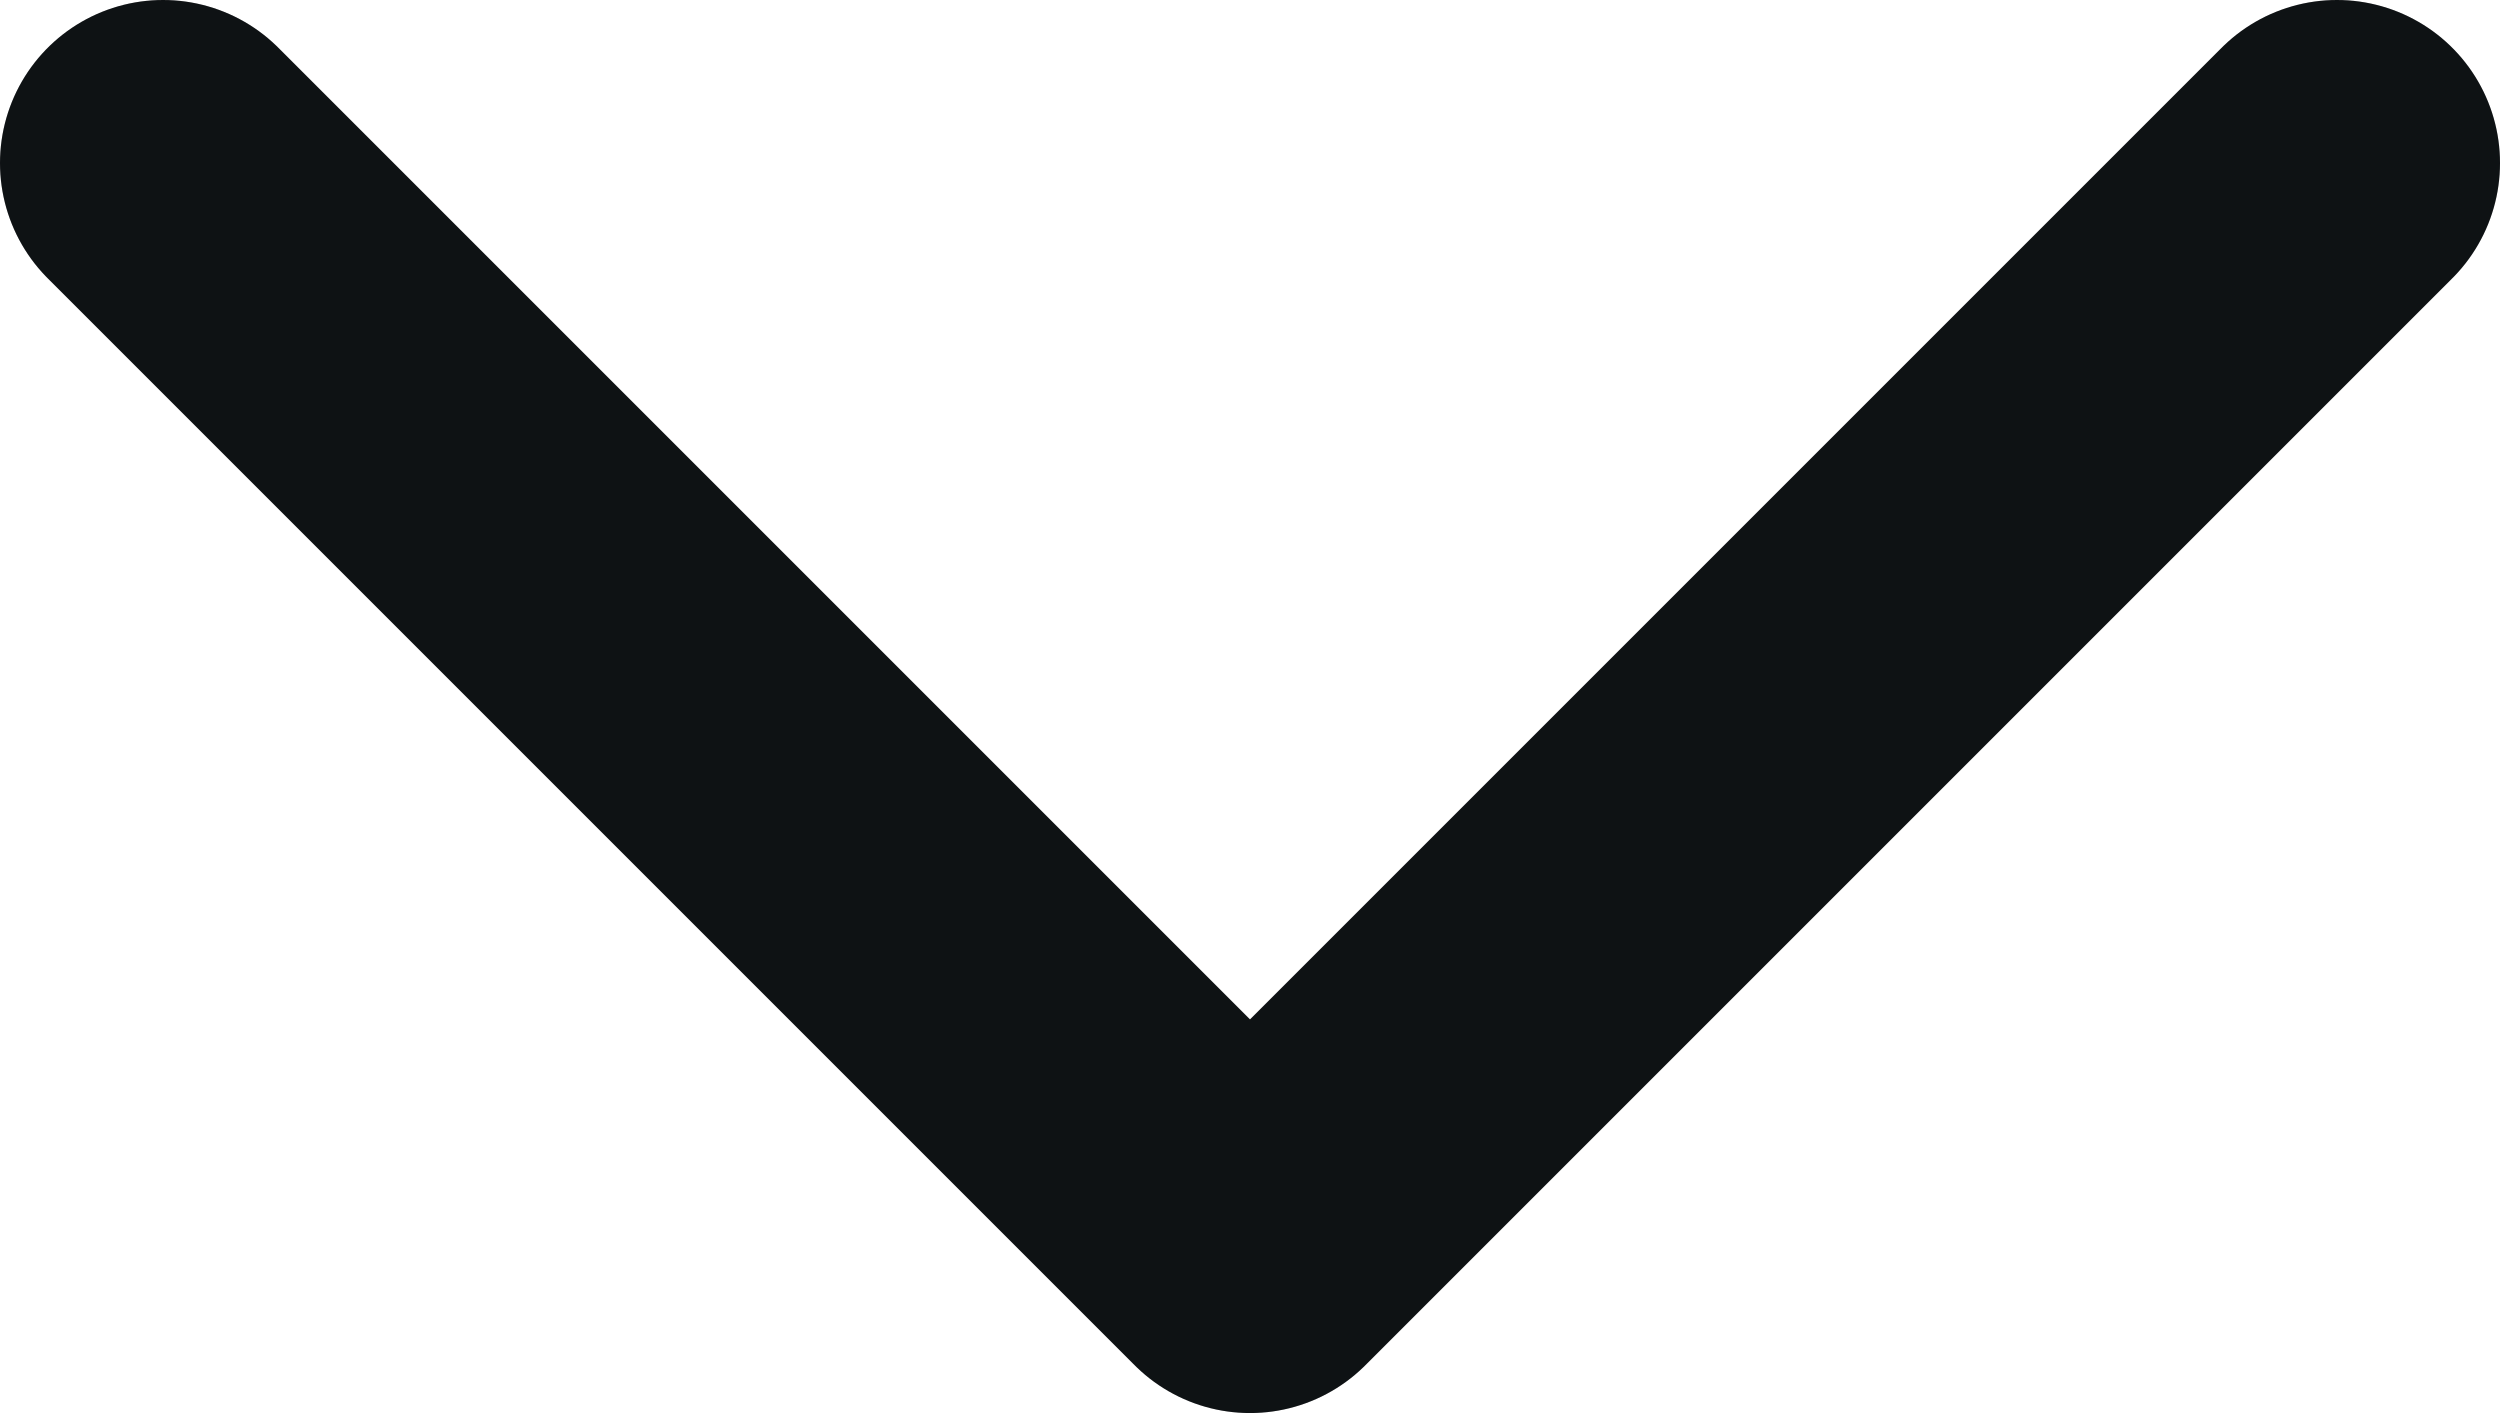 <?xml version="1.0" encoding="utf-8"?>
<svg xmlns="http://www.w3.org/2000/svg" fill="none" height="100%" overflow="visible" preserveAspectRatio="none" style="display: block;" viewBox="0 0 11.5 6.5" width="100%">
<g id="Vector">
<path d="M0.75 0.75L5.75 5.75L10.75 0.75" stroke="#121619" stroke-linecap="round" stroke-linejoin="round" stroke-width="1.5"/>
<path d="M0.75 0.75L5.75 5.75L10.75 0.75" stroke="black" stroke-linecap="round" stroke-linejoin="round" stroke-opacity="0.2" stroke-width="1.5"/>
</g>
</svg>
